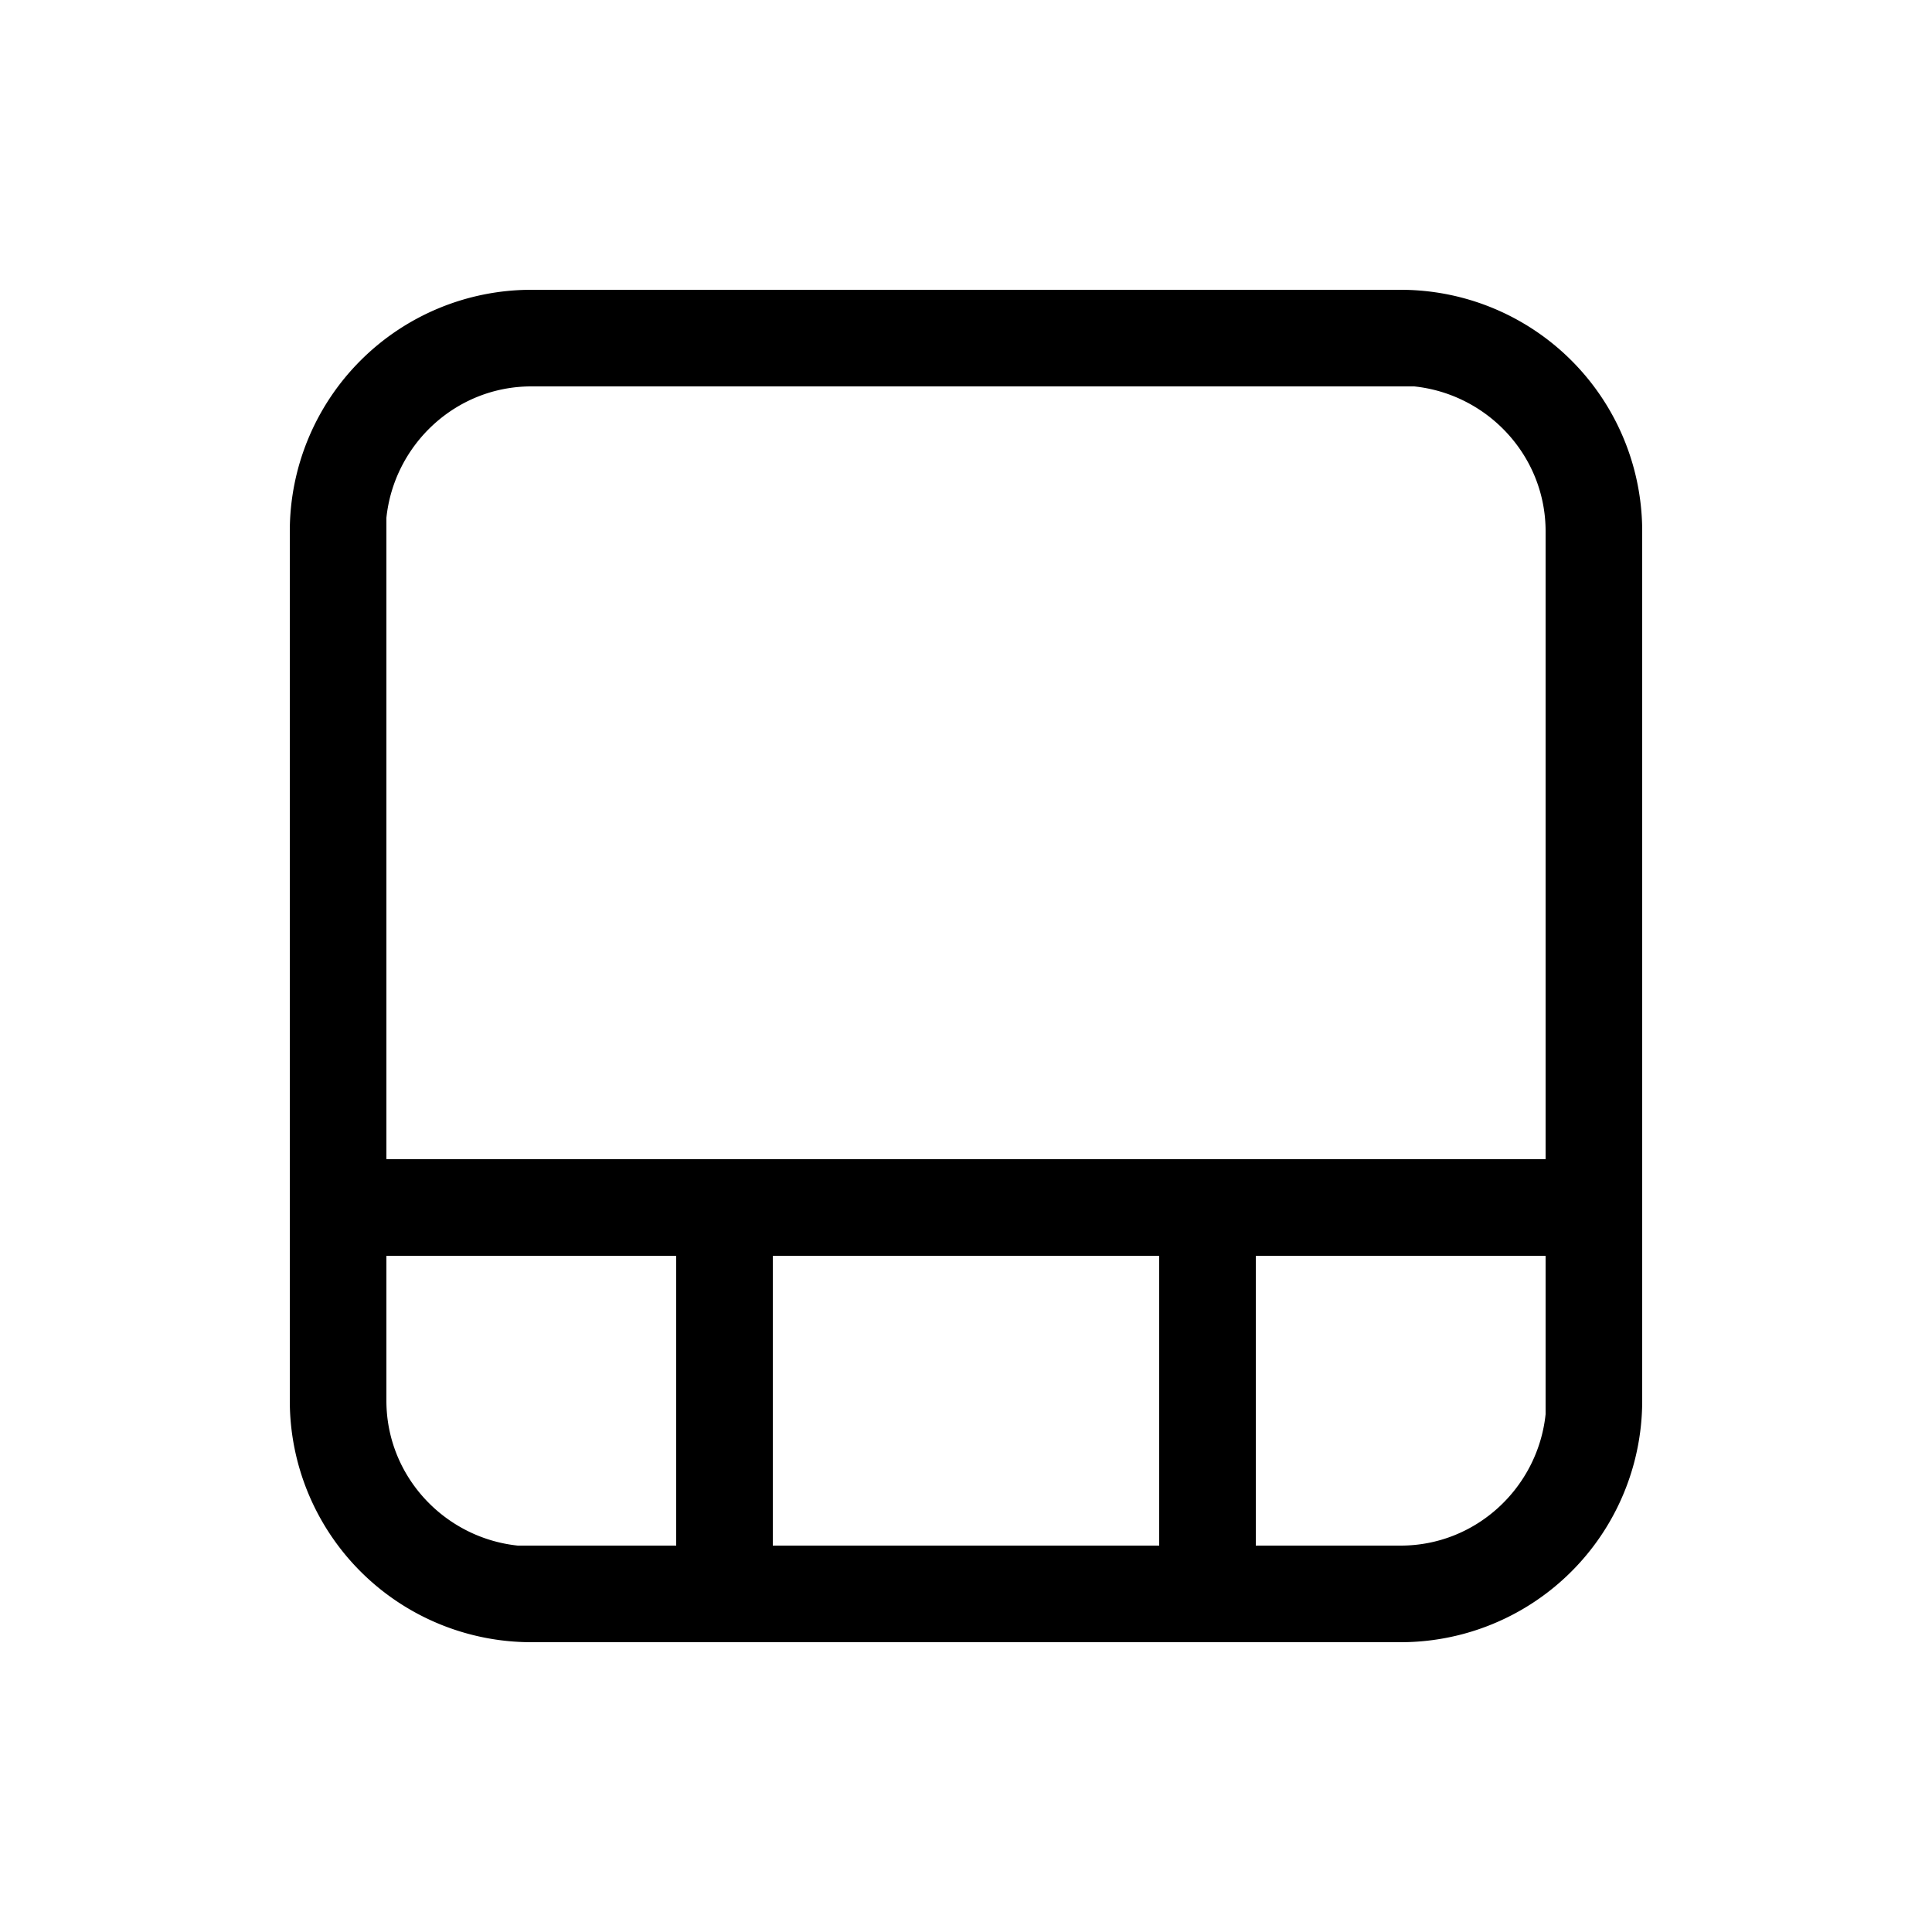 <svg width="20" height="20" viewBox="0 0 20 20" xmlns="http://www.w3.org/2000/svg"><path d="M14.5 3A2.5 2.5 0 0 1 17 5.5v9a2.5 2.5 0 0 1-2.5 2.5h-9A2.5 2.5 0 0 1 3 14.5v-9A2.5 2.5 0 0 1 5.5 3h9ZM4 13v1.5c0 .78.6 1.42 1.36 1.5H7v-3H4Zm4 3h4v-3H8v3Zm5 0h1.5c.78 0 1.42-.6 1.5-1.36V13h-3v3Zm3-4V5.5c0-.78-.6-1.42-1.36-1.5H5.5c-.78 0-1.42.6-1.5 1.36V12h12Z"/></svg>